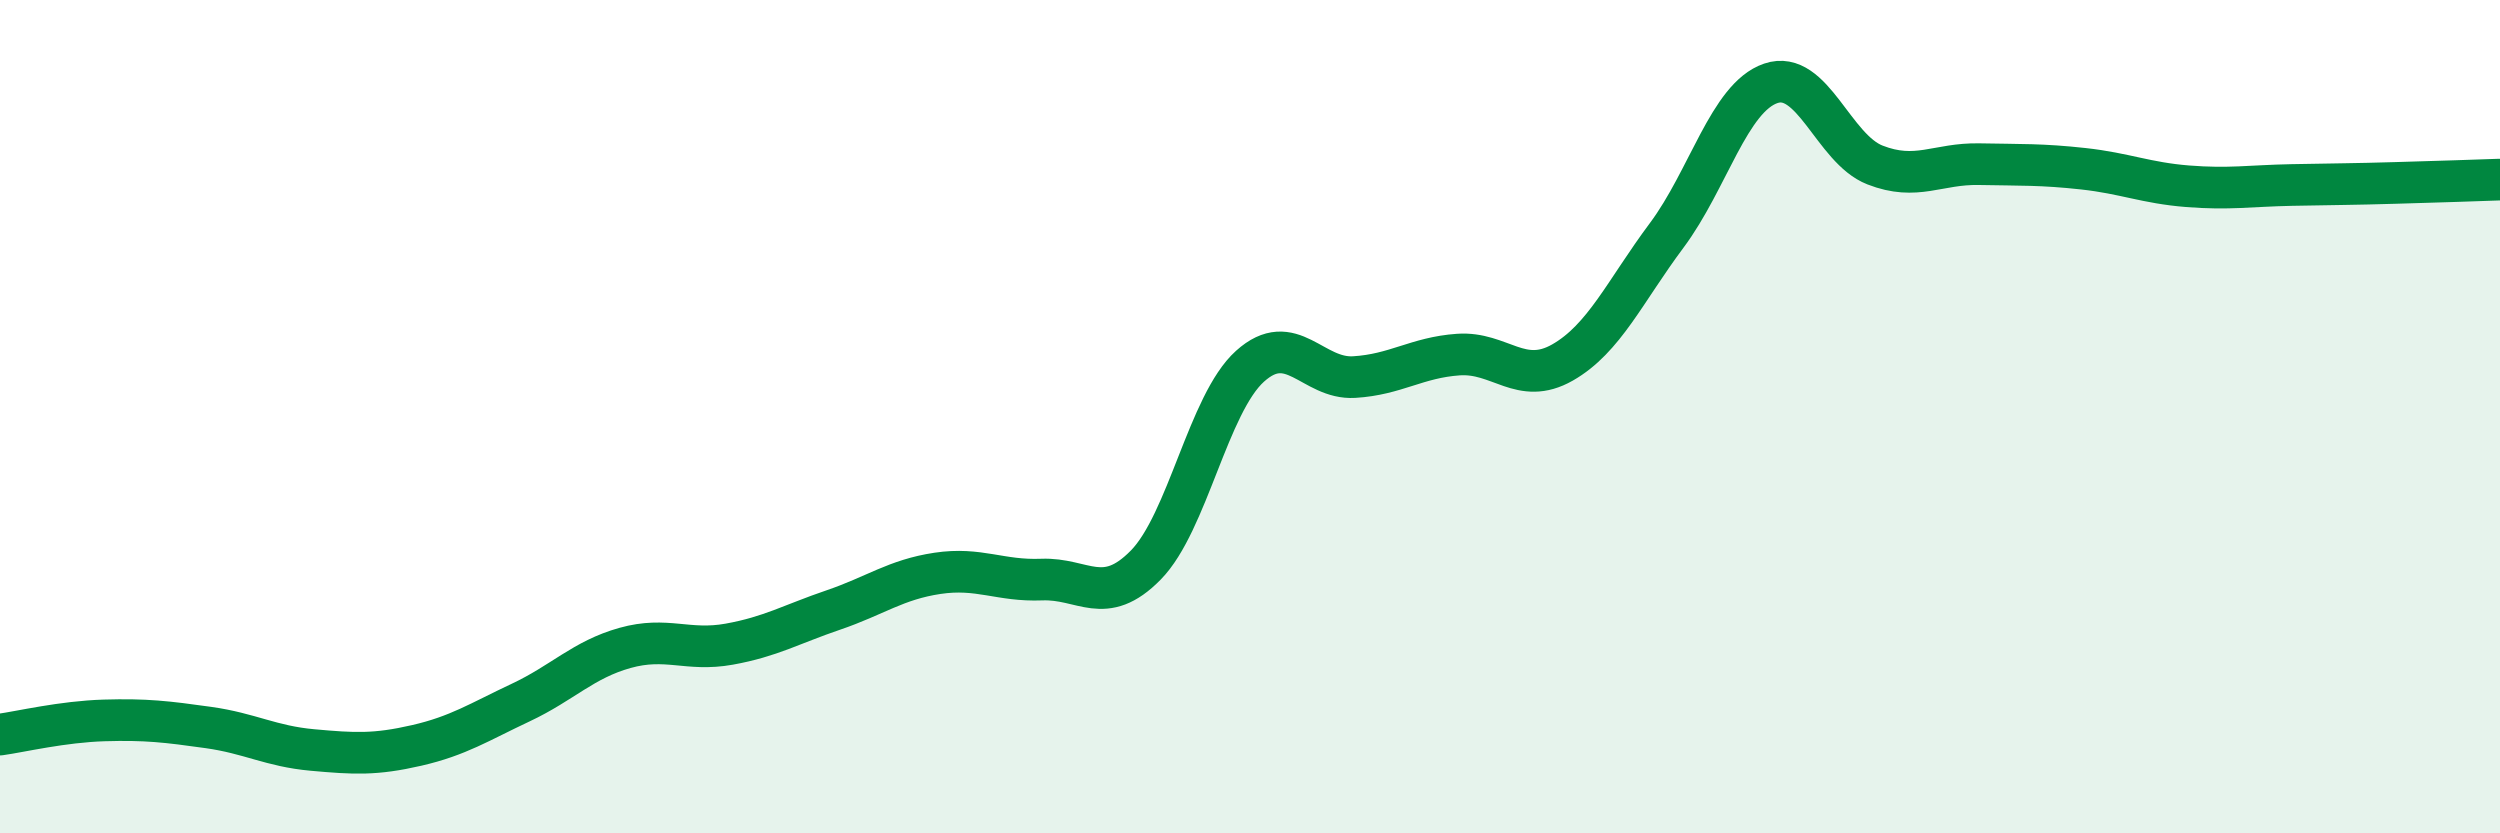 
    <svg width="60" height="20" viewBox="0 0 60 20" xmlns="http://www.w3.org/2000/svg">
      <path
        d="M 0,17.63 C 0.5,17.56 1.5,17.32 2.5,17.29 C 3.5,17.26 4,17.32 5,17.46 C 6,17.6 6.5,17.91 7.5,18 C 8.5,18.09 9,18.12 10,17.89 C 11,17.66 11.5,17.33 12.5,16.86 C 13.5,16.39 14,15.83 15,15.55 C 16,15.27 16.5,15.64 17.5,15.46 C 18.5,15.28 19,14.98 20,14.64 C 21,14.3 21.5,13.91 22.5,13.76 C 23.5,13.61 24,13.95 25,13.91 C 26,13.87 26.5,14.58 27.5,13.56 C 28.5,12.54 29,9.69 30,8.79 C 31,7.89 31.5,9.11 32.5,9.05 C 33.5,8.99 34,8.58 35,8.51 C 36,8.44 36.5,9.27 37.5,8.7 C 38.5,8.13 39,6.99 40,5.65 C 41,4.31 41.5,2.34 42.5,2 C 43.5,1.66 44,3.57 45,3.96 C 46,4.35 46.5,3.92 47.5,3.94 C 48.5,3.96 49,3.94 50,4.05 C 51,4.16 51.5,4.39 52.5,4.47 C 53.5,4.55 54,4.46 55,4.44 C 56,4.42 56.5,4.42 57.5,4.39 C 58.5,4.36 59.5,4.33 60,4.31L60 20L0 20Z"
        fill="#008740"
        opacity="0.1"
        stroke-linecap="round"
        stroke-linejoin="round"
      />
      <path
        d="M 0,17.63 C 0.5,17.56 1.5,17.32 2.5,17.29 C 3.5,17.26 4,17.32 5,17.46 C 6,17.6 6.5,17.91 7.5,18 C 8.5,18.09 9,18.12 10,17.89 C 11,17.66 11.5,17.33 12.5,16.86 C 13.5,16.39 14,15.83 15,15.55 C 16,15.27 16.5,15.64 17.5,15.46 C 18.5,15.28 19,14.98 20,14.64 C 21,14.3 21.5,13.91 22.5,13.76 C 23.5,13.61 24,13.95 25,13.91 C 26,13.87 26.5,14.58 27.5,13.56 C 28.5,12.54 29,9.69 30,8.79 C 31,7.89 31.5,9.11 32.5,9.05 C 33.5,8.99 34,8.58 35,8.51 C 36,8.44 36.5,9.27 37.5,8.7 C 38.5,8.13 39,6.99 40,5.65 C 41,4.31 41.5,2.34 42.5,2 C 43.5,1.66 44,3.57 45,3.96 C 46,4.35 46.5,3.92 47.5,3.94 C 48.5,3.96 49,3.94 50,4.05 C 51,4.16 51.5,4.39 52.5,4.47 C 53.5,4.55 54,4.46 55,4.44 C 56,4.42 56.5,4.42 57.5,4.39 C 58.5,4.36 59.5,4.33 60,4.31"
        stroke="#008740"
        stroke-width="1"
        fill="none"
        stroke-linecap="round"
        stroke-linejoin="round"
      />
    </svg>
  